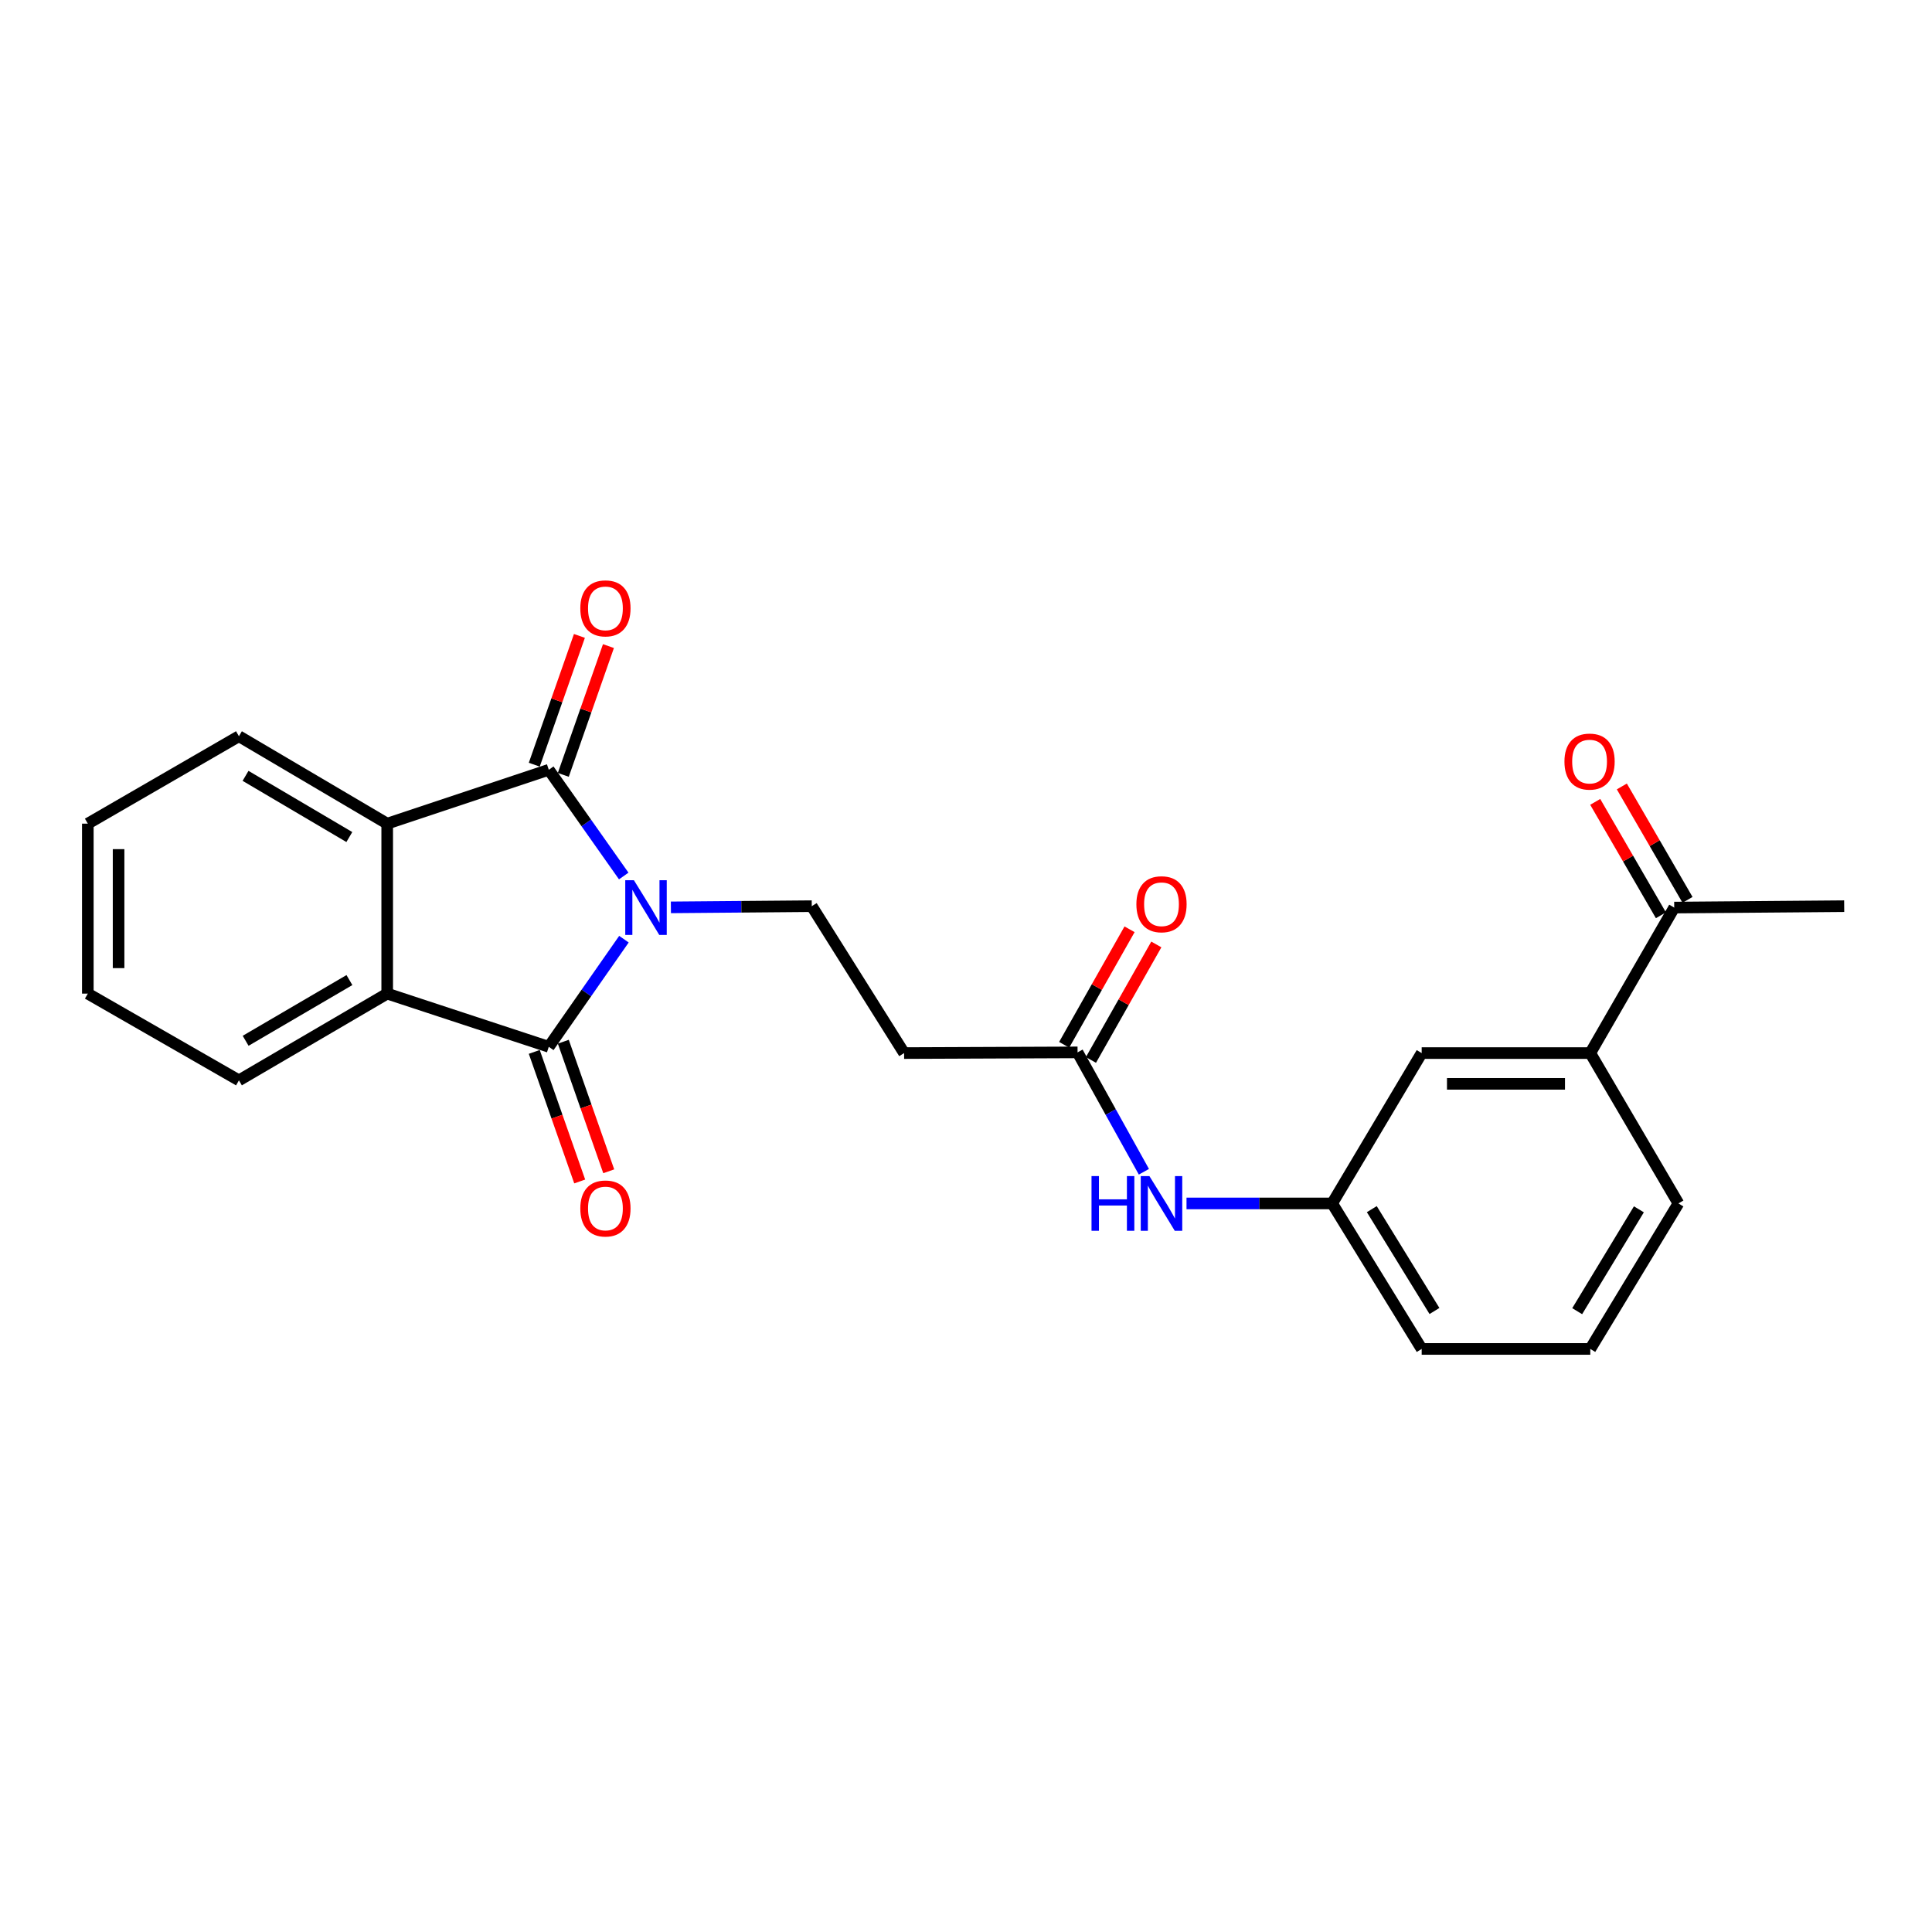 <?xml version='1.0' encoding='iso-8859-1'?>
<svg version='1.1' baseProfile='full'
              xmlns='http://www.w3.org/2000/svg'
                      xmlns:rdkit='http://www.rdkit.org/xml'
                      xmlns:xlink='http://www.w3.org/1999/xlink'
                  xml:space='preserve'
width='1000px' height='1000px' viewBox='0 0 1000 1000'>
<!-- END OF HEADER -->
<rect style='opacity:1.0;fill:#FFFFFF;stroke:none' width='1000' height='1000' x='0' y='0'> </rect>
<path class='bond-0' d='M 322.841,453.418 L 303.446,425.927' style='fill:none;fill-rule:evenodd;stroke:#0000FF;stroke-width:6px;stroke-linecap:butt;stroke-linejoin:miter;stroke-opacity:1' />
<path class='bond-0' d='M 303.446,425.927 L 284.051,398.437' style='fill:none;fill-rule:evenodd;stroke:#000000;stroke-width:6px;stroke-linecap:butt;stroke-linejoin:miter;stroke-opacity:1' />
<path class='bond-1' d='M 322.95,486.117 L 303.5,513.971' style='fill:none;fill-rule:evenodd;stroke:#0000FF;stroke-width:6px;stroke-linecap:butt;stroke-linejoin:miter;stroke-opacity:1' />
<path class='bond-1' d='M 303.5,513.971 L 284.051,541.825' style='fill:none;fill-rule:evenodd;stroke:#000000;stroke-width:6px;stroke-linecap:butt;stroke-linejoin:miter;stroke-opacity:1' />
<path class='bond-4' d='M 347.256,469.651 L 383.712,469.343' style='fill:none;fill-rule:evenodd;stroke:#0000FF;stroke-width:6px;stroke-linecap:butt;stroke-linejoin:miter;stroke-opacity:1' />
<path class='bond-4' d='M 383.712,469.343 L 420.167,469.034' style='fill:none;fill-rule:evenodd;stroke:#000000;stroke-width:6px;stroke-linecap:butt;stroke-linejoin:miter;stroke-opacity:1' />
<path class='bond-3' d='M 284.051,398.437 L 200.414,426.322' style='fill:none;fill-rule:evenodd;stroke:#000000;stroke-width:6px;stroke-linecap:butt;stroke-linejoin:miter;stroke-opacity:1' />
<path class='bond-8' d='M 291.565,401.071 L 303.248,367.745' style='fill:none;fill-rule:evenodd;stroke:#000000;stroke-width:6px;stroke-linecap:butt;stroke-linejoin:miter;stroke-opacity:1' />
<path class='bond-8' d='M 303.248,367.745 L 314.932,334.419' style='fill:none;fill-rule:evenodd;stroke:#FF0000;stroke-width:6px;stroke-linecap:butt;stroke-linejoin:miter;stroke-opacity:1' />
<path class='bond-8' d='M 276.537,395.803 L 288.221,362.477' style='fill:none;fill-rule:evenodd;stroke:#000000;stroke-width:6px;stroke-linecap:butt;stroke-linejoin:miter;stroke-opacity:1' />
<path class='bond-8' d='M 288.221,362.477 L 299.904,329.15' style='fill:none;fill-rule:evenodd;stroke:#FF0000;stroke-width:6px;stroke-linecap:butt;stroke-linejoin:miter;stroke-opacity:1' />
<path class='bond-2' d='M 284.051,541.825 L 200.414,514.294' style='fill:none;fill-rule:evenodd;stroke:#000000;stroke-width:6px;stroke-linecap:butt;stroke-linejoin:miter;stroke-opacity:1' />
<path class='bond-7' d='M 276.538,544.46 L 288.297,577.994' style='fill:none;fill-rule:evenodd;stroke:#000000;stroke-width:6px;stroke-linecap:butt;stroke-linejoin:miter;stroke-opacity:1' />
<path class='bond-7' d='M 288.297,577.994 L 300.057,611.527' style='fill:none;fill-rule:evenodd;stroke:#FF0000;stroke-width:6px;stroke-linecap:butt;stroke-linejoin:miter;stroke-opacity:1' />
<path class='bond-7' d='M 291.565,539.19 L 303.324,572.724' style='fill:none;fill-rule:evenodd;stroke:#000000;stroke-width:6px;stroke-linecap:butt;stroke-linejoin:miter;stroke-opacity:1' />
<path class='bond-7' d='M 303.324,572.724 L 315.084,606.257' style='fill:none;fill-rule:evenodd;stroke:#FF0000;stroke-width:6px;stroke-linecap:butt;stroke-linejoin:miter;stroke-opacity:1' />
<path class='bond-16' d='M 200.414,514.294 L 123.669,559.191' style='fill:none;fill-rule:evenodd;stroke:#000000;stroke-width:6px;stroke-linecap:butt;stroke-linejoin:miter;stroke-opacity:1' />
<path class='bond-16' d='M 180.861,507.284 L 127.139,538.712' style='fill:none;fill-rule:evenodd;stroke:#000000;stroke-width:6px;stroke-linecap:butt;stroke-linejoin:miter;stroke-opacity:1' />
<path class='bond-24' d='M 200.414,514.294 L 200.414,426.322' style='fill:none;fill-rule:evenodd;stroke:#000000;stroke-width:6px;stroke-linecap:butt;stroke-linejoin:miter;stroke-opacity:1' />
<path class='bond-17' d='M 200.414,426.322 L 123.669,381.071' style='fill:none;fill-rule:evenodd;stroke:#000000;stroke-width:6px;stroke-linecap:butt;stroke-linejoin:miter;stroke-opacity:1' />
<path class='bond-17' d='M 180.814,433.252 L 127.092,401.576' style='fill:none;fill-rule:evenodd;stroke:#000000;stroke-width:6px;stroke-linecap:butt;stroke-linejoin:miter;stroke-opacity:1' />
<path class='bond-6' d='M 420.167,469.034 L 467.966,545.072' style='fill:none;fill-rule:evenodd;stroke:#000000;stroke-width:6px;stroke-linecap:butt;stroke-linejoin:miter;stroke-opacity:1' />
<path class='bond-5' d='M 557.743,544.709 L 467.966,545.072' style='fill:none;fill-rule:evenodd;stroke:#000000;stroke-width:6px;stroke-linecap:butt;stroke-linejoin:miter;stroke-opacity:1' />
<path class='bond-10' d='M 557.743,544.709 L 574.91,575.605' style='fill:none;fill-rule:evenodd;stroke:#000000;stroke-width:6px;stroke-linecap:butt;stroke-linejoin:miter;stroke-opacity:1' />
<path class='bond-10' d='M 574.91,575.605 L 592.078,606.501' style='fill:none;fill-rule:evenodd;stroke:#0000FF;stroke-width:6px;stroke-linecap:butt;stroke-linejoin:miter;stroke-opacity:1' />
<path class='bond-14' d='M 564.672,548.631 L 581.593,518.737' style='fill:none;fill-rule:evenodd;stroke:#000000;stroke-width:6px;stroke-linecap:butt;stroke-linejoin:miter;stroke-opacity:1' />
<path class='bond-14' d='M 581.593,518.737 L 598.515,488.842' style='fill:none;fill-rule:evenodd;stroke:#FF0000;stroke-width:6px;stroke-linecap:butt;stroke-linejoin:miter;stroke-opacity:1' />
<path class='bond-14' d='M 550.814,540.787 L 567.735,510.892' style='fill:none;fill-rule:evenodd;stroke:#000000;stroke-width:6px;stroke-linecap:butt;stroke-linejoin:miter;stroke-opacity:1' />
<path class='bond-14' d='M 567.735,510.892 L 584.657,480.998' style='fill:none;fill-rule:evenodd;stroke:#FF0000;stroke-width:6px;stroke-linecap:butt;stroke-linejoin:miter;stroke-opacity:1' />
<path class='bond-9' d='M 823.127,545.072 L 735.863,545.072' style='fill:none;fill-rule:evenodd;stroke:#000000;stroke-width:6px;stroke-linecap:butt;stroke-linejoin:miter;stroke-opacity:1' />
<path class='bond-9' d='M 810.038,560.996 L 748.953,560.996' style='fill:none;fill-rule:evenodd;stroke:#000000;stroke-width:6px;stroke-linecap:butt;stroke-linejoin:miter;stroke-opacity:1' />
<path class='bond-11' d='M 823.127,545.072 L 866.573,469.76' style='fill:none;fill-rule:evenodd;stroke:#000000;stroke-width:6px;stroke-linecap:butt;stroke-linejoin:miter;stroke-opacity:1' />
<path class='bond-26' d='M 823.127,545.072 L 868.75,622.897' style='fill:none;fill-rule:evenodd;stroke:#000000;stroke-width:6px;stroke-linecap:butt;stroke-linejoin:miter;stroke-opacity:1' />
<path class='bond-13' d='M 614.138,622.897 L 651.835,622.897' style='fill:none;fill-rule:evenodd;stroke:#0000FF;stroke-width:6px;stroke-linecap:butt;stroke-linejoin:miter;stroke-opacity:1' />
<path class='bond-13' d='M 651.835,622.897 L 689.533,622.897' style='fill:none;fill-rule:evenodd;stroke:#000000;stroke-width:6px;stroke-linecap:butt;stroke-linejoin:miter;stroke-opacity:1' />
<path class='bond-15' d='M 873.463,465.769 L 856.462,436.418' style='fill:none;fill-rule:evenodd;stroke:#000000;stroke-width:6px;stroke-linecap:butt;stroke-linejoin:miter;stroke-opacity:1' />
<path class='bond-15' d='M 856.462,436.418 L 839.461,407.066' style='fill:none;fill-rule:evenodd;stroke:#FF0000;stroke-width:6px;stroke-linecap:butt;stroke-linejoin:miter;stroke-opacity:1' />
<path class='bond-15' d='M 859.684,473.75 L 842.682,444.399' style='fill:none;fill-rule:evenodd;stroke:#000000;stroke-width:6px;stroke-linecap:butt;stroke-linejoin:miter;stroke-opacity:1' />
<path class='bond-15' d='M 842.682,444.399 L 825.681,415.048' style='fill:none;fill-rule:evenodd;stroke:#FF0000;stroke-width:6px;stroke-linecap:butt;stroke-linejoin:miter;stroke-opacity:1' />
<path class='bond-21' d='M 866.573,469.76 L 954.545,469.034' style='fill:none;fill-rule:evenodd;stroke:#000000;stroke-width:6px;stroke-linecap:butt;stroke-linejoin:miter;stroke-opacity:1' />
<path class='bond-12' d='M 735.863,545.072 L 689.533,622.897' style='fill:none;fill-rule:evenodd;stroke:#000000;stroke-width:6px;stroke-linecap:butt;stroke-linejoin:miter;stroke-opacity:1' />
<path class='bond-20' d='M 689.533,622.897 L 735.863,698.209' style='fill:none;fill-rule:evenodd;stroke:#000000;stroke-width:6px;stroke-linecap:butt;stroke-linejoin:miter;stroke-opacity:1' />
<path class='bond-20' d='M 710.045,625.85 L 742.477,678.568' style='fill:none;fill-rule:evenodd;stroke:#000000;stroke-width:6px;stroke-linecap:butt;stroke-linejoin:miter;stroke-opacity:1' />
<path class='bond-23' d='M 123.669,559.191 L 45.455,514.294' style='fill:none;fill-rule:evenodd;stroke:#000000;stroke-width:6px;stroke-linecap:butt;stroke-linejoin:miter;stroke-opacity:1' />
<path class='bond-22' d='M 123.669,381.071 L 45.455,426.322' style='fill:none;fill-rule:evenodd;stroke:#000000;stroke-width:6px;stroke-linecap:butt;stroke-linejoin:miter;stroke-opacity:1' />
<path class='bond-18' d='M 868.75,622.897 L 823.127,698.209' style='fill:none;fill-rule:evenodd;stroke:#000000;stroke-width:6px;stroke-linecap:butt;stroke-linejoin:miter;stroke-opacity:1' />
<path class='bond-18' d='M 848.286,625.943 L 816.351,678.662' style='fill:none;fill-rule:evenodd;stroke:#000000;stroke-width:6px;stroke-linecap:butt;stroke-linejoin:miter;stroke-opacity:1' />
<path class='bond-19' d='M 823.127,698.209 L 735.863,698.209' style='fill:none;fill-rule:evenodd;stroke:#000000;stroke-width:6px;stroke-linecap:butt;stroke-linejoin:miter;stroke-opacity:1' />
<path class='bond-25' d='M 45.455,426.322 L 45.455,514.294' style='fill:none;fill-rule:evenodd;stroke:#000000;stroke-width:6px;stroke-linecap:butt;stroke-linejoin:miter;stroke-opacity:1' />
<path class='bond-25' d='M 61.379,439.518 L 61.379,501.098' style='fill:none;fill-rule:evenodd;stroke:#000000;stroke-width:6px;stroke-linecap:butt;stroke-linejoin:miter;stroke-opacity:1' />
<path  class='atom-0' d='M 328.111 455.6
L 337.391 470.6
Q 338.311 472.08, 339.791 474.76
Q 341.271 477.44, 341.351 477.6
L 341.351 455.6
L 345.111 455.6
L 345.111 483.92
L 341.231 483.92
L 331.271 467.52
Q 330.111 465.6, 328.871 463.4
Q 327.671 461.2, 327.311 460.52
L 327.311 483.92
L 323.631 483.92
L 323.631 455.6
L 328.111 455.6
' fill='#0000FF'/>
<path  class='atom-8' d='M 300.369 625.507
Q 300.369 618.707, 303.729 614.907
Q 307.089 611.107, 313.369 611.107
Q 319.649 611.107, 323.009 614.907
Q 326.369 618.707, 326.369 625.507
Q 326.369 632.387, 322.969 636.307
Q 319.569 640.187, 313.369 640.187
Q 307.129 640.187, 303.729 636.307
Q 300.369 632.427, 300.369 625.507
M 313.369 636.987
Q 317.689 636.987, 320.009 634.107
Q 322.369 631.187, 322.369 625.507
Q 322.369 619.947, 320.009 617.147
Q 317.689 614.307, 313.369 614.307
Q 309.049 614.307, 306.689 617.107
Q 304.369 619.907, 304.369 625.507
Q 304.369 631.227, 306.689 634.107
Q 309.049 636.987, 313.369 636.987
' fill='#FF0000'/>
<path  class='atom-9' d='M 300.369 314.889
Q 300.369 308.089, 303.729 304.289
Q 307.089 300.489, 313.369 300.489
Q 319.649 300.489, 323.009 304.289
Q 326.369 308.089, 326.369 314.889
Q 326.369 321.769, 322.969 325.689
Q 319.569 329.569, 313.369 329.569
Q 307.129 329.569, 303.729 325.689
Q 300.369 321.809, 300.369 314.889
M 313.369 326.369
Q 317.689 326.369, 320.009 323.489
Q 322.369 320.569, 322.369 314.889
Q 322.369 309.329, 320.009 306.529
Q 317.689 303.689, 313.369 303.689
Q 309.049 303.689, 306.689 306.489
Q 304.369 309.289, 304.369 314.889
Q 304.369 320.609, 306.689 323.489
Q 309.049 326.369, 313.369 326.369
' fill='#FF0000'/>
<path  class='atom-11' d='M 564.969 608.737
L 568.809 608.737
L 568.809 620.777
L 583.289 620.777
L 583.289 608.737
L 587.129 608.737
L 587.129 637.057
L 583.289 637.057
L 583.289 623.977
L 568.809 623.977
L 568.809 637.057
L 564.969 637.057
L 564.969 608.737
' fill='#0000FF'/>
<path  class='atom-11' d='M 594.929 608.737
L 604.209 623.737
Q 605.129 625.217, 606.609 627.897
Q 608.089 630.577, 608.169 630.737
L 608.169 608.737
L 611.929 608.737
L 611.929 637.057
L 608.049 637.057
L 598.089 620.657
Q 596.929 618.737, 595.689 616.537
Q 594.489 614.337, 594.129 613.657
L 594.129 637.057
L 590.449 637.057
L 590.449 608.737
L 594.929 608.737
' fill='#0000FF'/>
<path  class='atom-15' d='M 588.189 468.035
Q 588.189 461.235, 591.549 457.435
Q 594.909 453.635, 601.189 453.635
Q 607.469 453.635, 610.829 457.435
Q 614.189 461.235, 614.189 468.035
Q 614.189 474.915, 610.789 478.835
Q 607.389 482.715, 601.189 482.715
Q 594.949 482.715, 591.549 478.835
Q 588.189 474.955, 588.189 468.035
M 601.189 479.515
Q 605.509 479.515, 607.829 476.635
Q 610.189 473.715, 610.189 468.035
Q 610.189 462.475, 607.829 459.675
Q 605.509 456.835, 601.189 456.835
Q 596.869 456.835, 594.509 459.635
Q 592.189 462.435, 592.189 468.035
Q 592.189 473.755, 594.509 476.635
Q 596.869 479.515, 601.189 479.515
' fill='#FF0000'/>
<path  class='atom-16' d='M 809.756 394.191
Q 809.756 387.391, 813.116 383.591
Q 816.476 379.791, 822.756 379.791
Q 829.036 379.791, 832.396 383.591
Q 835.756 387.391, 835.756 394.191
Q 835.756 401.071, 832.356 404.991
Q 828.956 408.871, 822.756 408.871
Q 816.516 408.871, 813.116 404.991
Q 809.756 401.111, 809.756 394.191
M 822.756 405.671
Q 827.076 405.671, 829.396 402.791
Q 831.756 399.871, 831.756 394.191
Q 831.756 388.631, 829.396 385.831
Q 827.076 382.991, 822.756 382.991
Q 818.436 382.991, 816.076 385.791
Q 813.756 388.591, 813.756 394.191
Q 813.756 399.911, 816.076 402.791
Q 818.436 405.671, 822.756 405.671
' fill='#FF0000'/>
</svg>
